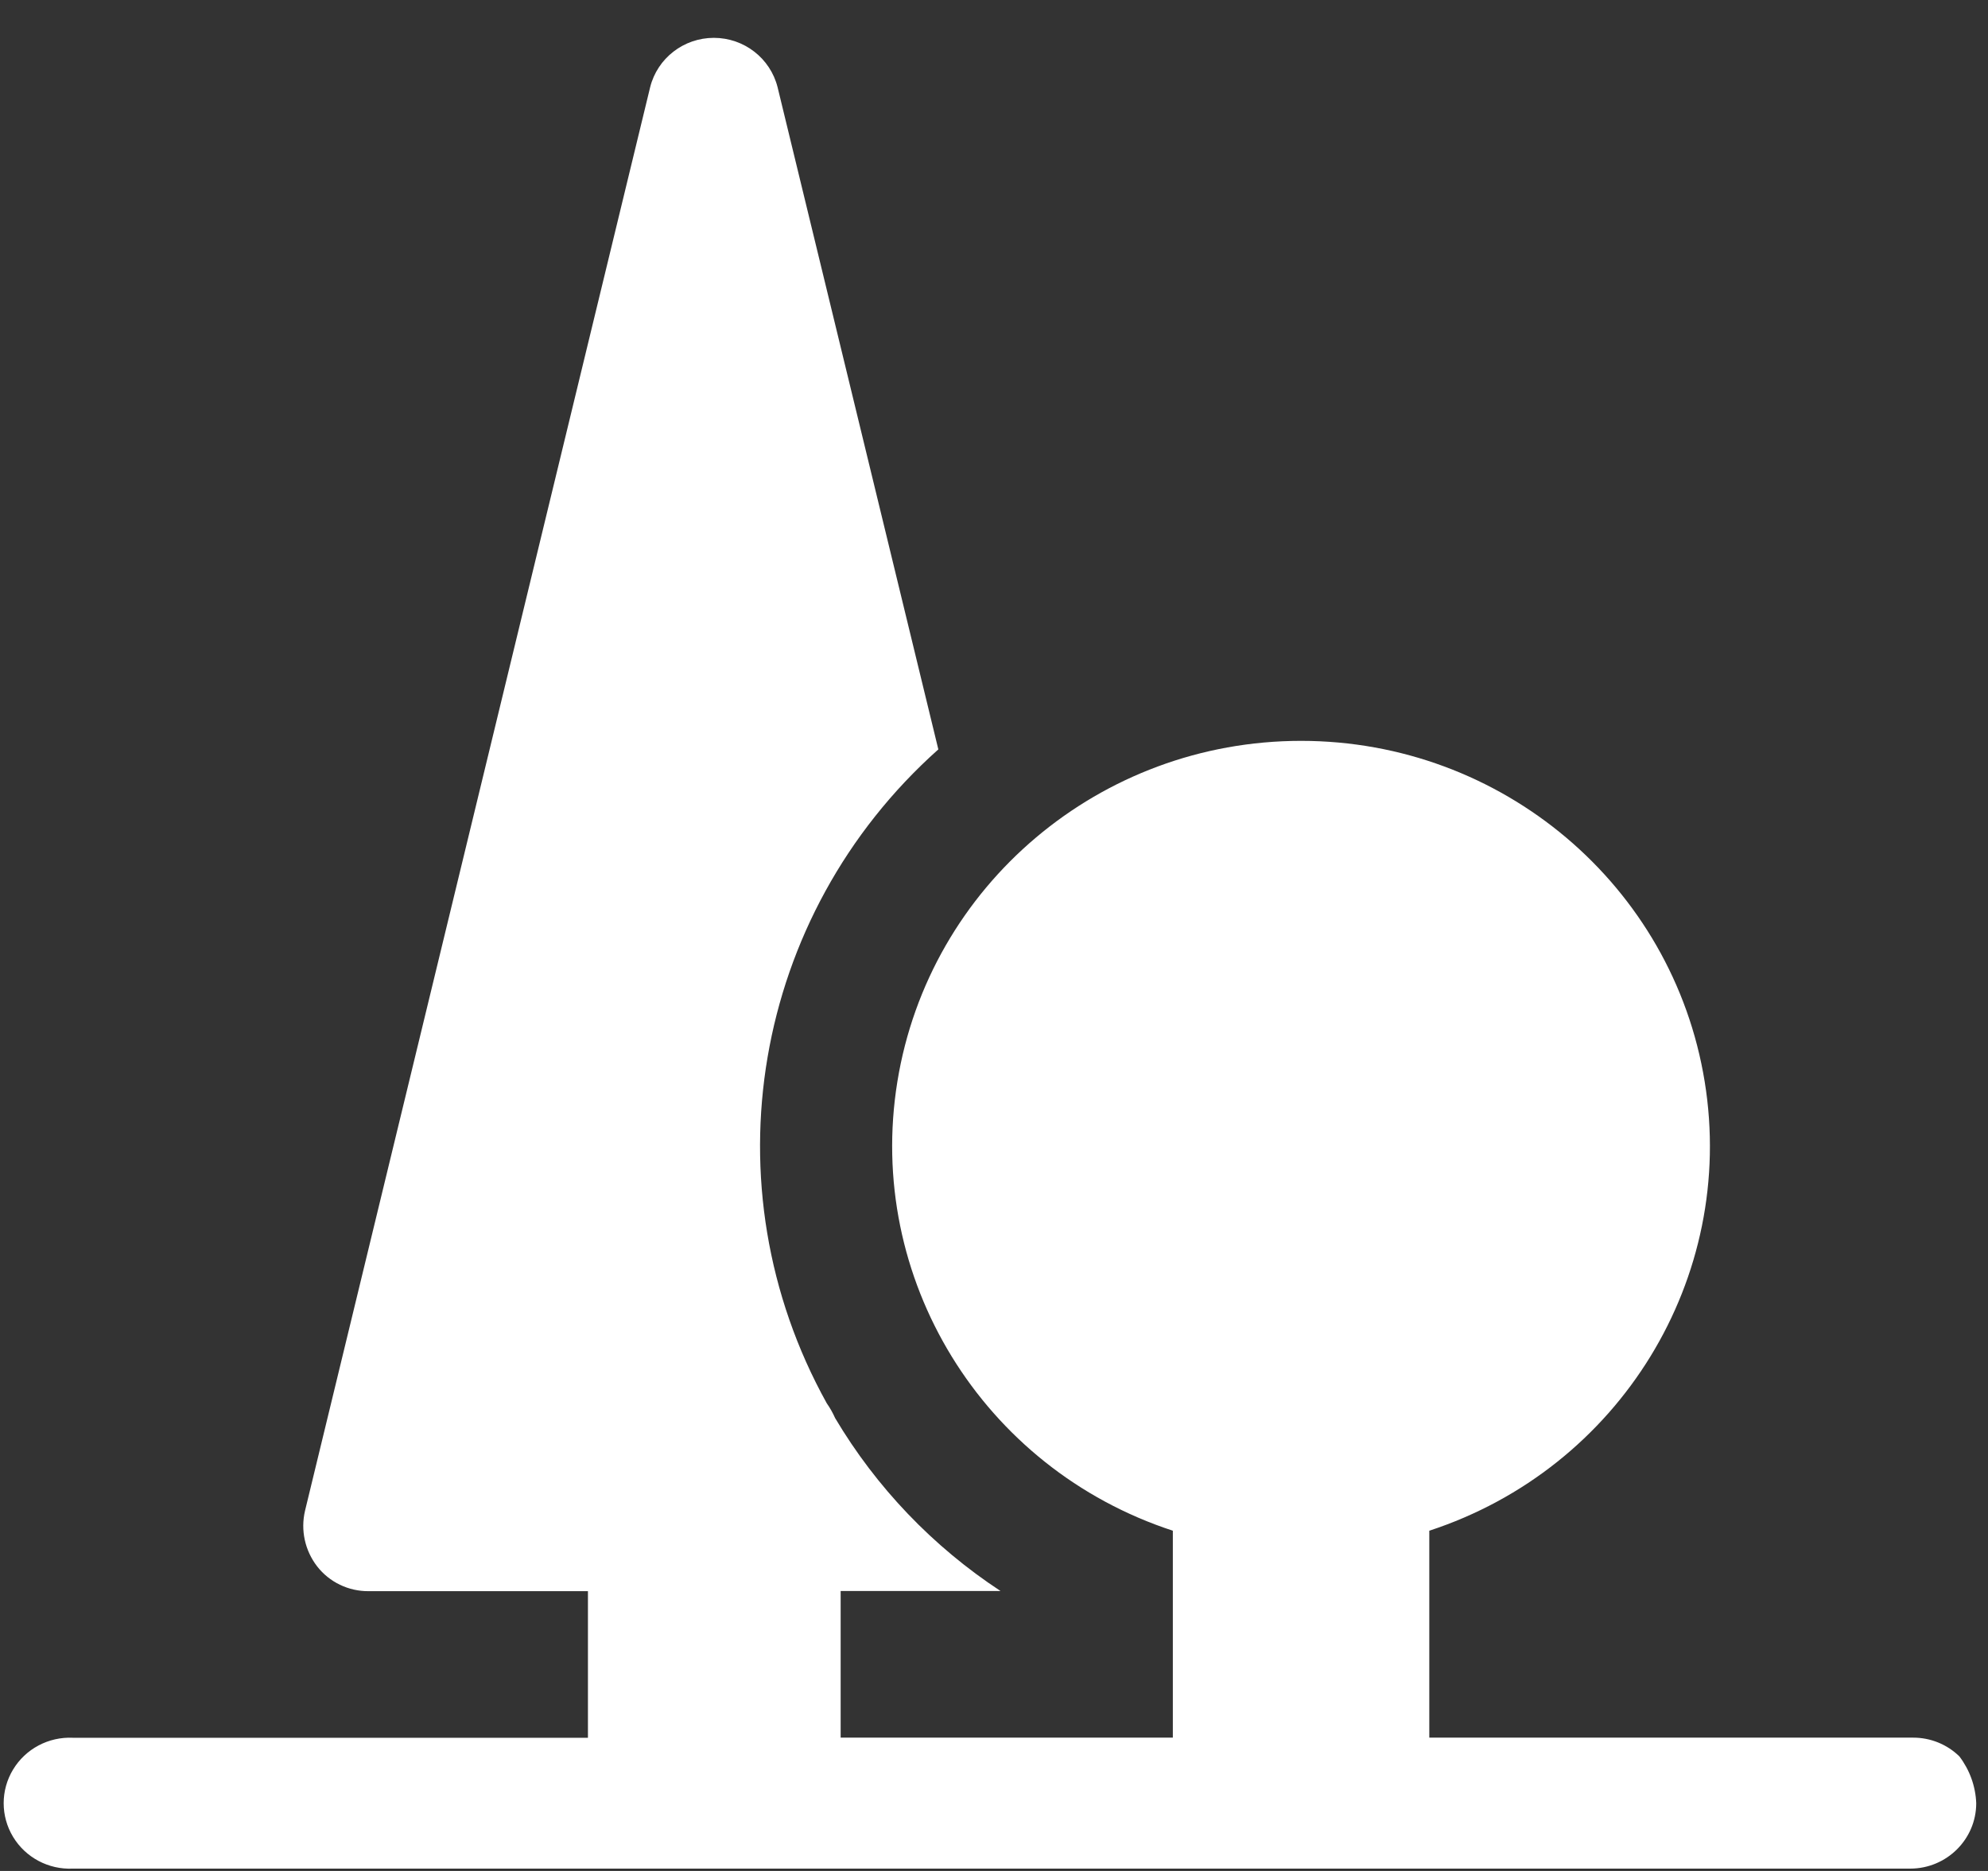<?xml version="1.0" encoding="UTF-8"?>
<!-- Generated by Pixelmator Pro 3.3.1 -->
<svg width="51" height="48" viewBox="0 0 51 48" xmlns="http://www.w3.org/2000/svg" xmlns:xlink="http://www.w3.org/1999/xlink">
    <rect x="0" y="0" width="51" height="48" fill="#333333" stroke="none"/>
    <path id="-5" fill="#ffffff" fill-rule="evenodd" stroke="none" d="M 50.698 46.263 C 50.697 47.188 49.94 47.938 49.008 47.94 L 1.87 47.94 C 1.245 47.969 0.656 47.656 0.335 47.125 C 0.014 46.593 0.014 45.93 0.335 45.399 C 0.656 44.867 1.245 44.554 1.87 44.583 L 15.083 44.583 L 15.083 40.822 L 9.458 40.822 C 8.941 40.827 8.45 40.591 8.135 40.185 C 7.822 39.779 7.708 39.256 7.825 38.759 L 16.679 2.237 C 16.865 1.493 17.54 0.971 18.313 0.971 C 19.086 0.971 19.76 1.493 19.948 2.237 L 24.072 19.226 C 19.302 23.48 18.116 30.43 21.21 36.002 C 21.294 36.121 21.365 36.249 21.424 36.381 C 22.481 38.16 23.932 39.678 25.668 40.818 L 21.566 40.818 L 21.566 44.58 L 30.088 44.58 L 30.088 39.271 C 25.198 37.671 22.204 32.789 23.021 27.75 C 23.839 22.712 28.227 19.007 33.377 19.007 C 38.526 19.007 42.915 22.712 43.732 27.75 C 44.551 32.789 41.556 37.671 36.667 39.271 L 36.667 44.58 L 49.08 44.58 C 49.524 44.579 49.95 44.752 50.266 45.061 C 50.53 45.409 50.682 45.828 50.698 46.263 Z"/>
</svg>
